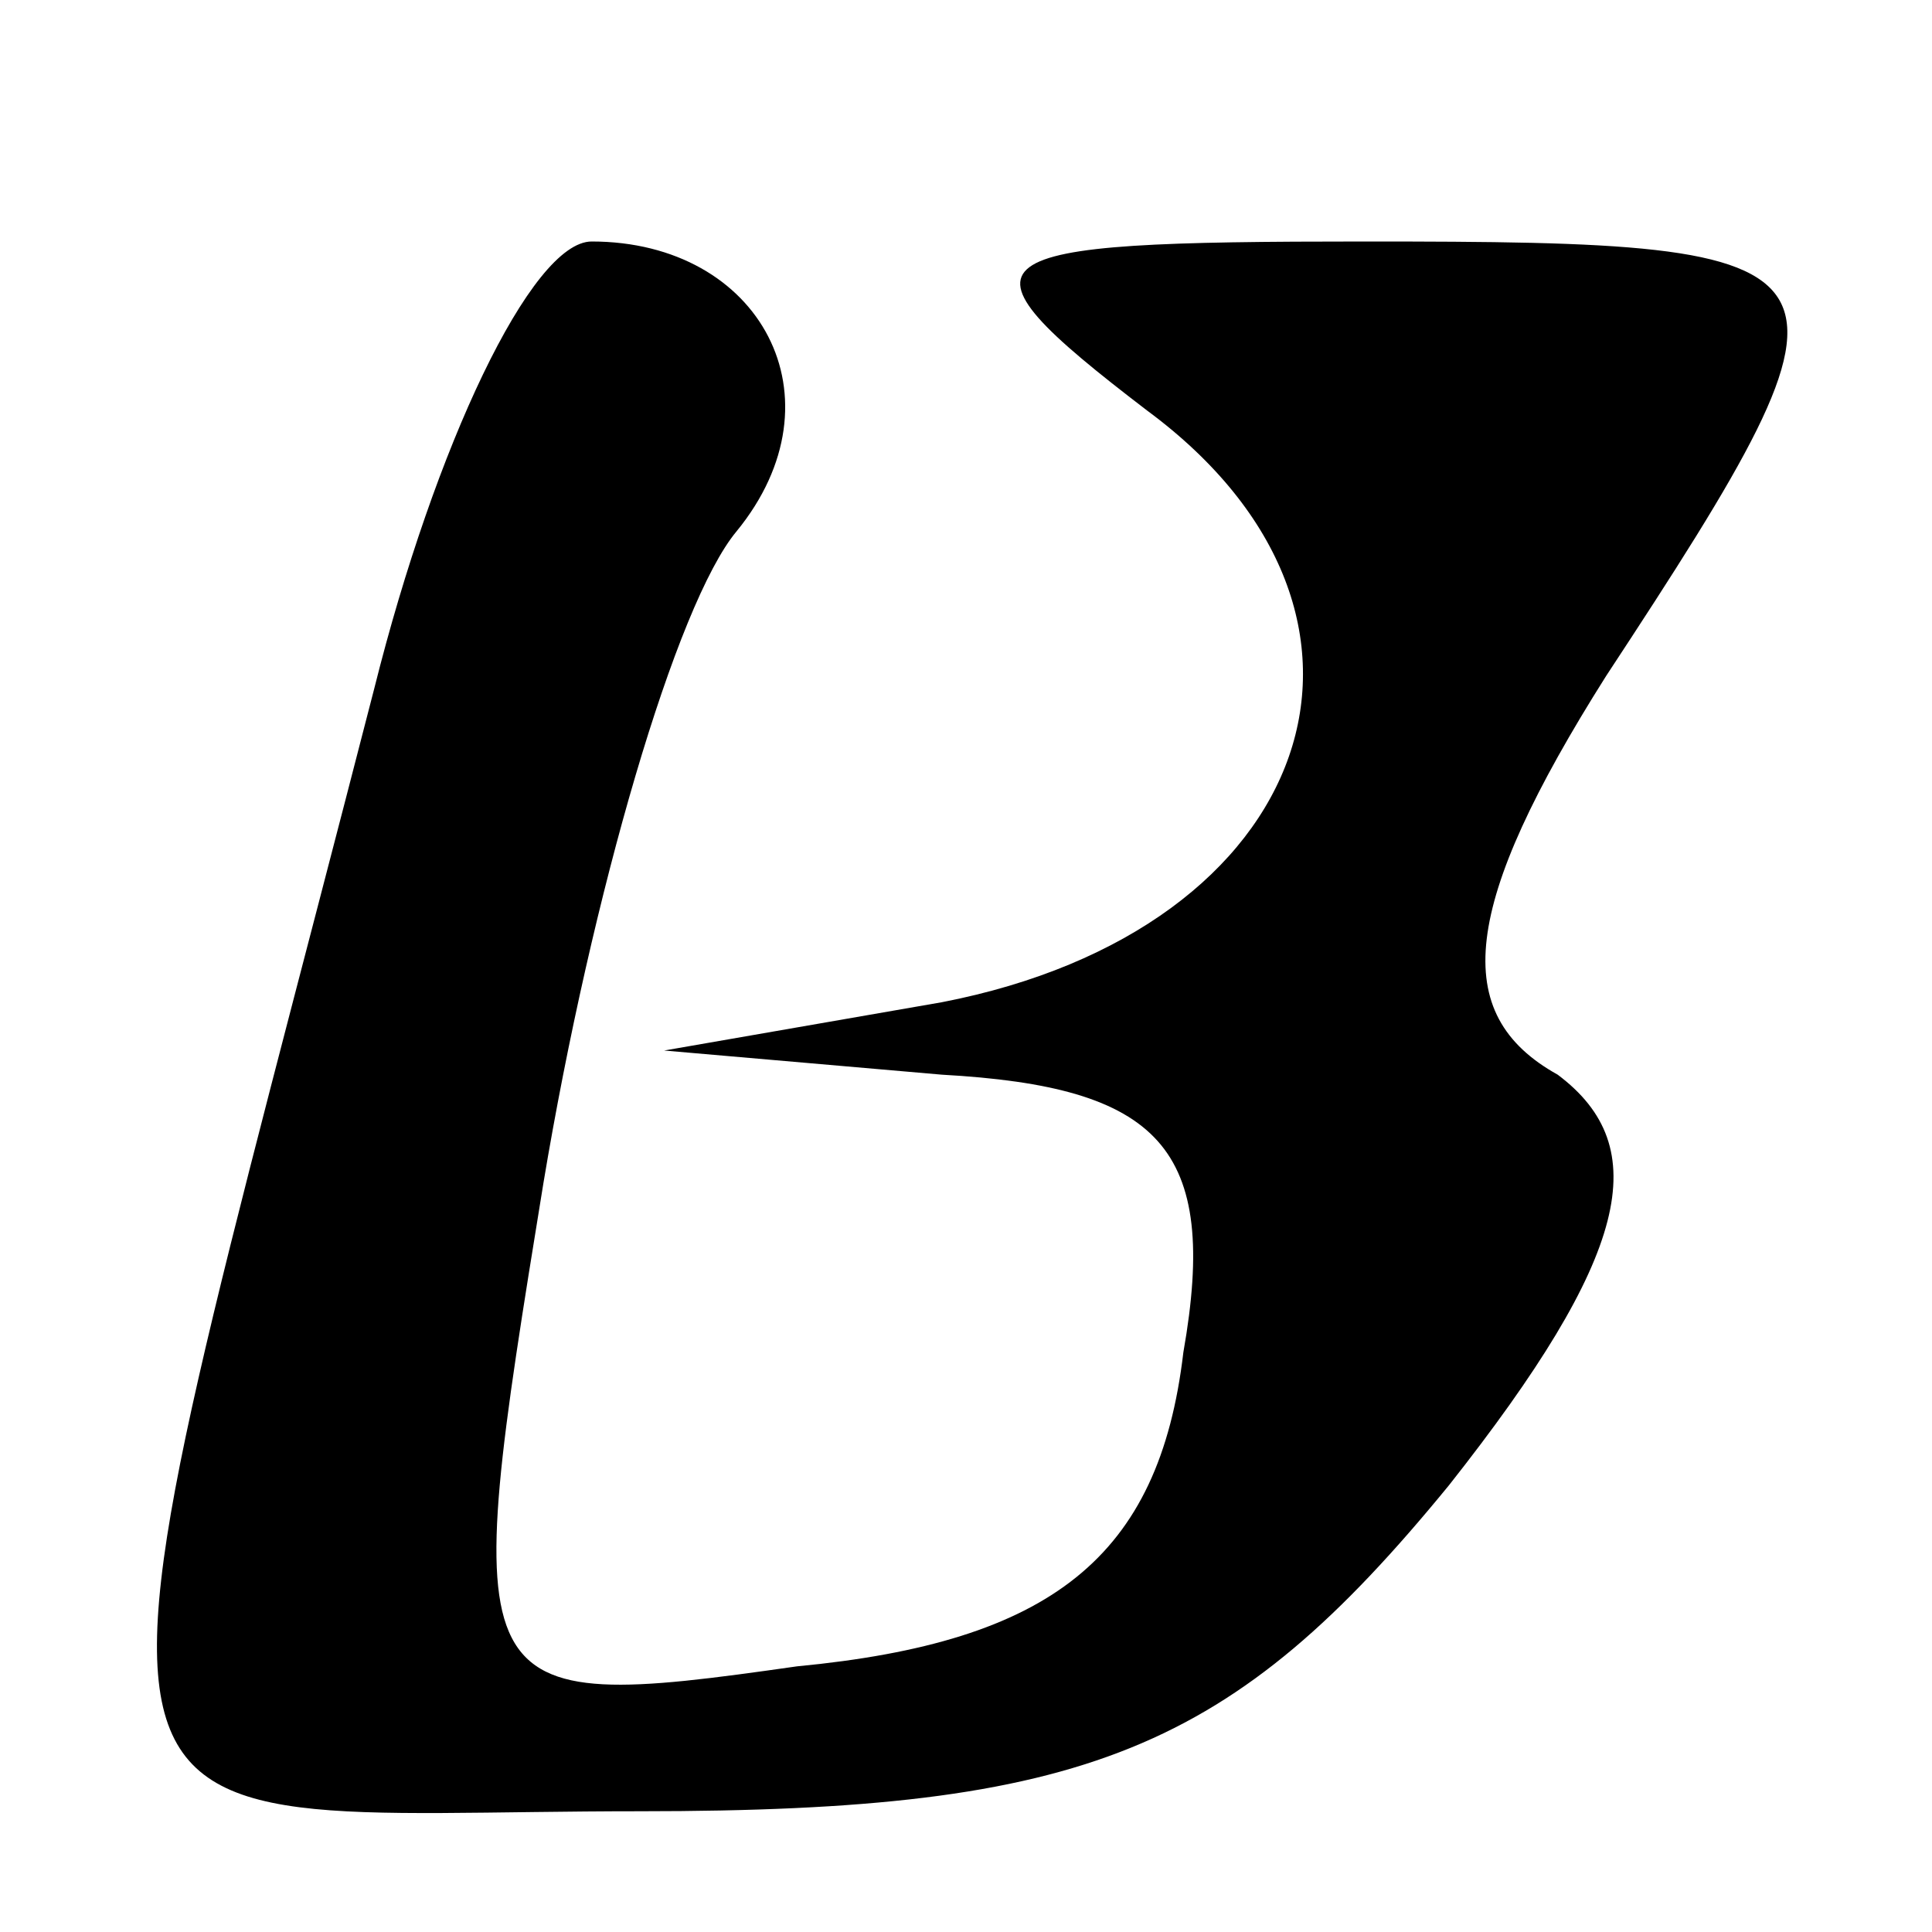 <?xml version="1.0" standalone="no"?>
<!DOCTYPE svg PUBLIC "-//W3C//DTD SVG 20010904//EN"
 "http://www.w3.org/TR/2001/REC-SVG-20010904/DTD/svg10.dtd">
<svg version="1.0" xmlns="http://www.w3.org/2000/svg"
 width="16pt" height="16pt" viewBox="0 0 16 16"
 preserveAspectRatio="xMidYMid meet">

<g transform="translate(0,16) scale(0.1,-0.1)"
fill="#000000" stroke="none">
<path d="M31 103 c-26 -101 -28 -93 22 -93 37 0 49 5 67 27 15 19 17 28 9 34
-9 5 -8 14 4 33 23 35 22 36 -20 36 -33 0 -35 -1 -18 -14 23 -17 14 -43 -17
-49 l-23 -4 23 -2 c18 -1 23 -6 20 -23 -2 -17 -11 -24 -32 -26 -28 -4 -28 -3
-21 40 4 24 11 48 16 54 9 11 2 24 -12 24 -5 0 -13 -17 -18 -37z"/>
</g>
</svg>

